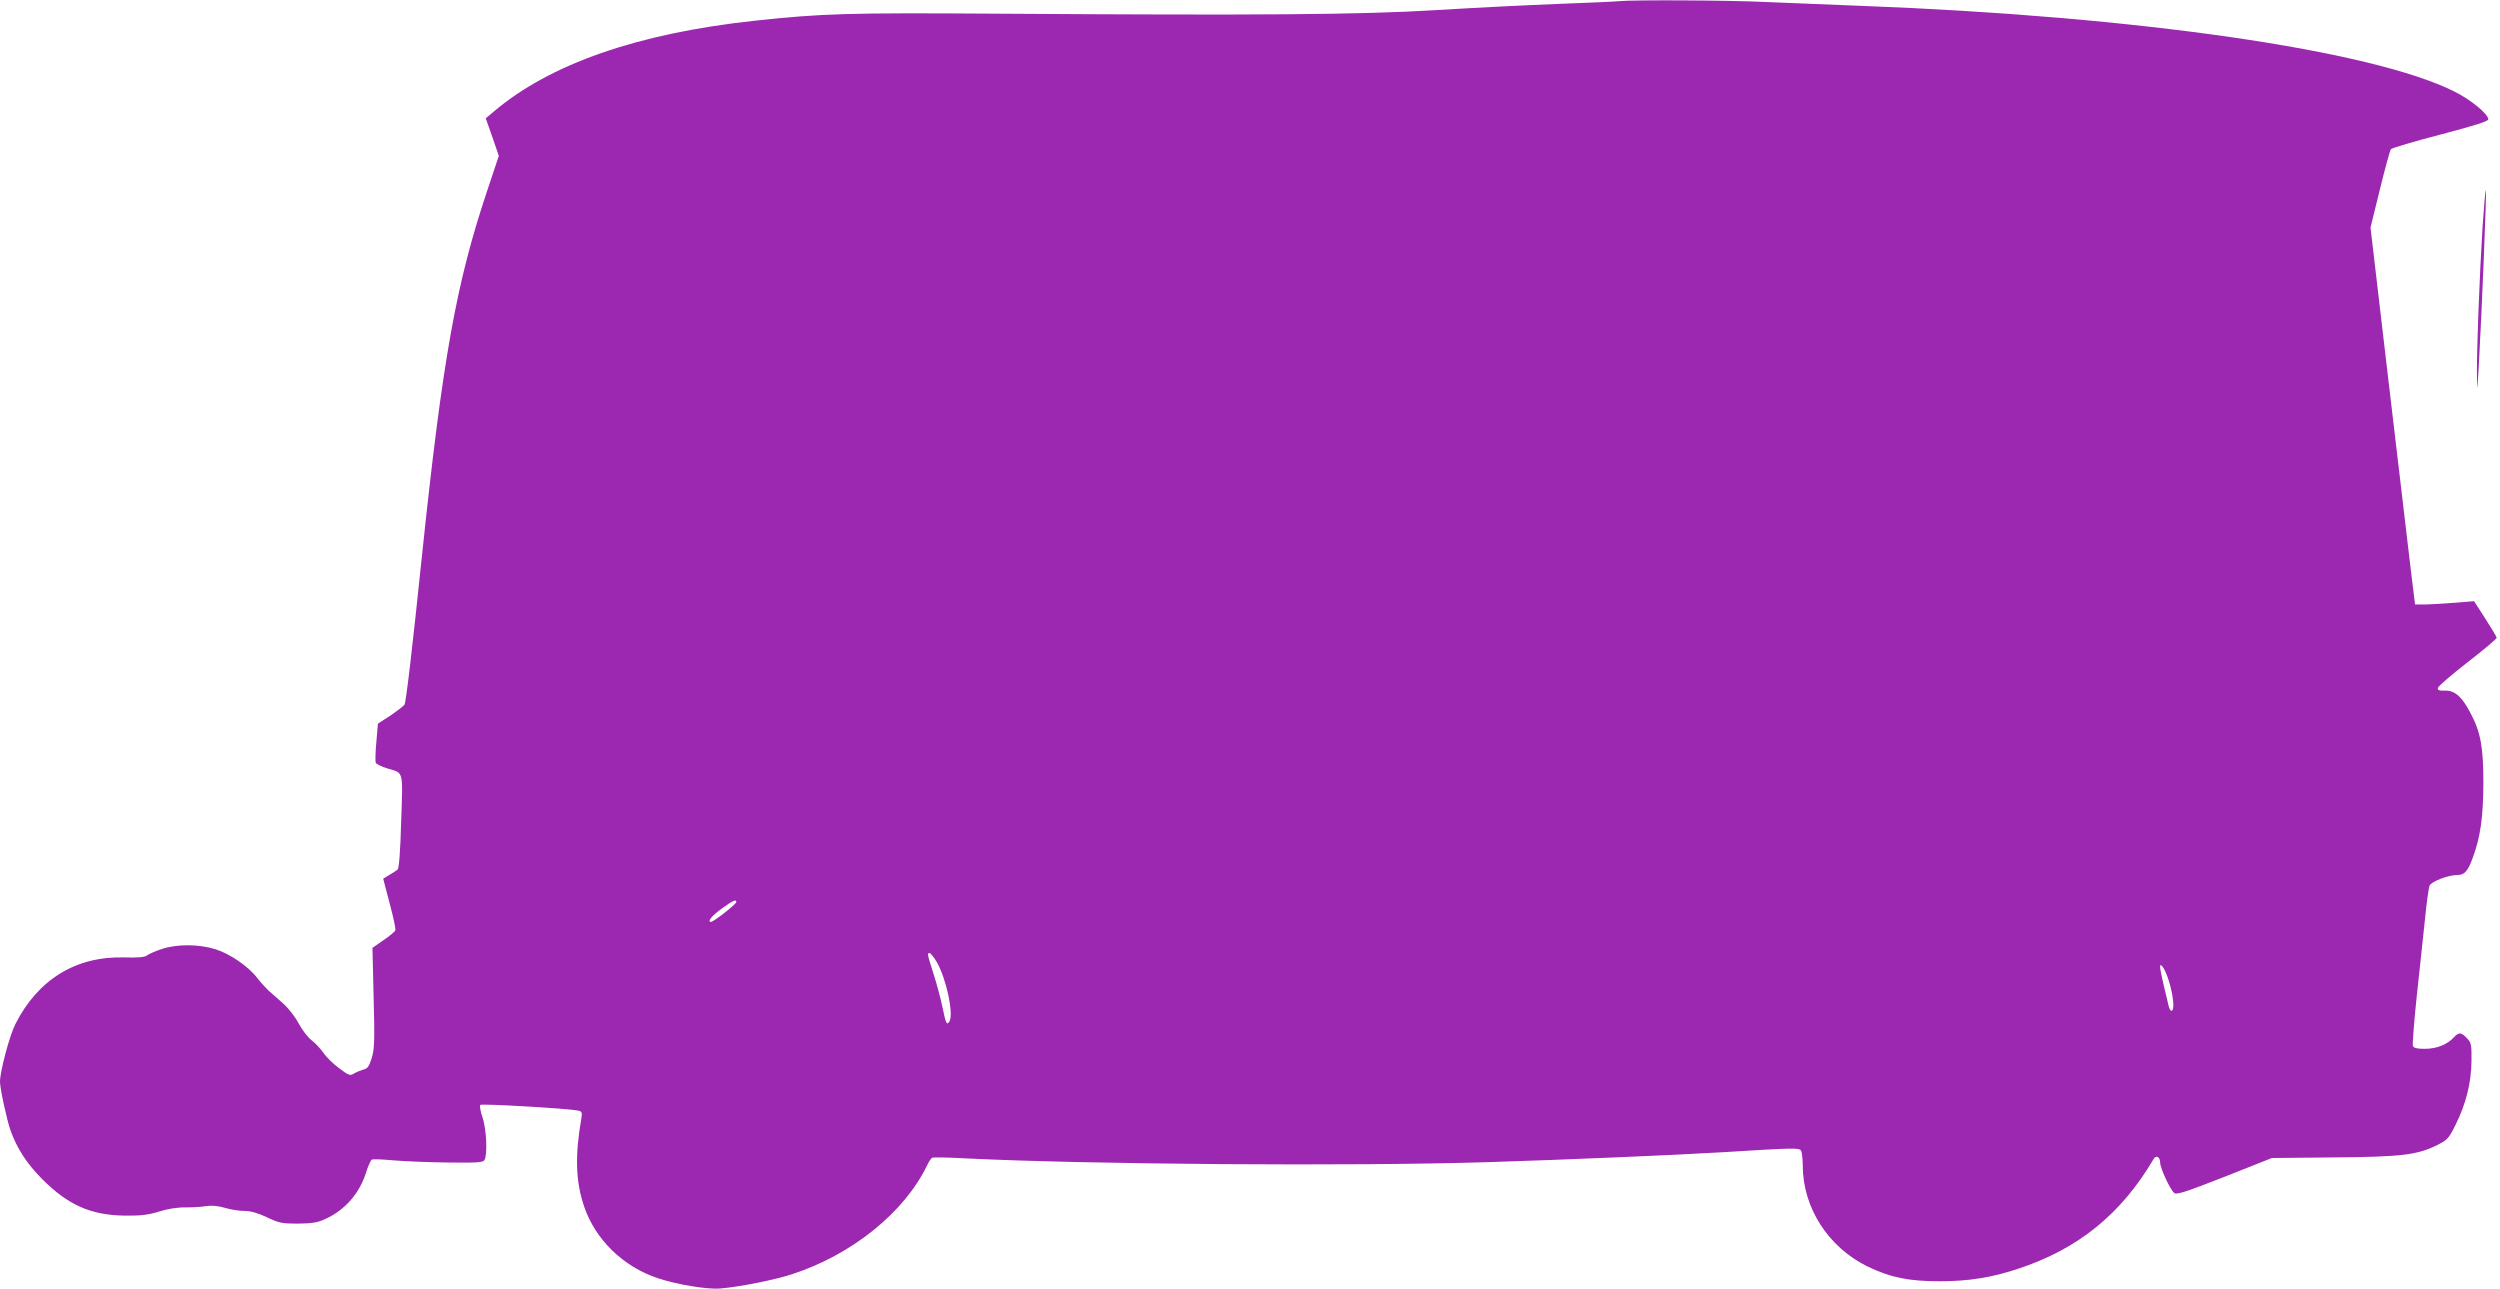 <?xml version="1.0" standalone="no"?>
<!DOCTYPE svg PUBLIC "-//W3C//DTD SVG 20010904//EN"
 "http://www.w3.org/TR/2001/REC-SVG-20010904/DTD/svg10.dtd">
<svg version="1.0" xmlns="http://www.w3.org/2000/svg"
 width="1280pt" height="660pt" viewBox="0 0 1280 660"
 preserveAspectRatio="xMidYMid meet">
<g transform="translate(0,660) scale(0.1,-0.1)"
fill="#9c27b0" stroke="none">
<path d="M8290 6594 c-14 -2 -153 -8 -310 -14 -157 -6 -440 -20 -630 -32 -384
-23 -876 -27 -2250 -18 -763 5 -891 1 -1235 -36 -602 -65 -1051 -222 -1339
-467 l-39 -33 34 -96 33 -96 -61 -183 c-158 -473 -227 -857 -333 -1869 -52
-501 -81 -742 -89 -758 -4 -6 -36 -31 -71 -55 l-65 -42 -8 -93 c-5 -52 -6
-100 -3 -107 2 -7 29 -20 58 -29 86 -26 81 -4 72 -271 -4 -152 -11 -240 -18
-247 -6 -5 -25 -18 -43 -28 l-31 -19 33 -126 c19 -70 32 -132 29 -138 -2 -7
-30 -30 -61 -51 l-56 -39 6 -256 c6 -222 4 -263 -10 -309 -13 -42 -22 -54 -42
-58 -14 -4 -36 -13 -48 -20 -20 -13 -27 -11 -77 27 -30 22 -67 58 -81 80 -15
21 -42 50 -61 64 -18 14 -47 52 -65 85 -17 33 -53 79 -79 102 -27 24 -61 54
-77 68 -15 15 -41 43 -57 64 -43 57 -139 123 -213 146 -87 27 -200 27 -278 0
-32 -11 -64 -25 -73 -32 -10 -9 -47 -12 -116 -10 -247 7 -442 -113 -557 -341
-30 -58 -79 -243 -79 -295 0 -35 34 -193 54 -250 33 -92 82 -168 161 -248 133
-134 251 -186 425 -188 82 -1 120 4 175 21 44 14 95 22 136 21 36 0 84 3 107
7 26 4 58 1 93 -9 29 -9 74 -16 100 -16 32 0 68 -10 115 -32 62 -30 78 -33
159 -33 72 1 100 5 139 23 104 47 178 133 212 244 10 32 23 59 28 61 6 3 56 1
111 -4 55 -5 180 -10 278 -11 147 -2 180 0 187 12 17 26 11 161 -10 220 -10
30 -15 59 -11 63 7 7 446 -18 500 -29 20 -4 22 -9 18 -37 -34 -195 -30 -326
14 -455 57 -168 199 -307 376 -366 98 -33 255 -59 322 -53 97 8 283 45 366 73
308 100 577 318 692 558 9 19 21 37 27 39 6 2 83 1 171 -4 636 -31 1982 -41
2680 -19 383 12 952 36 1185 50 373 23 401 24 411 9 5 -8 9 -41 9 -75 0 -217
130 -419 331 -518 118 -57 210 -76 371 -76 148 0 268 19 407 66 303 101 522
279 687 559 13 23 34 12 34 -18 0 -27 51 -138 72 -155 13 -10 56 4 258 83
l242 96 316 3 c348 3 428 12 532 64 50 25 58 33 92 102 54 108 81 217 82 327
1 84 -1 94 -23 117 -30 32 -42 32 -67 5 -33 -37 -89 -59 -149 -59 -40 0 -57 4
-61 15 -3 8 6 124 20 257 15 134 33 311 42 393 8 83 19 159 23 170 9 22 96 55
144 55 34 0 52 19 76 84 41 109 55 212 56 386 0 185 -14 262 -67 361 -43 82
-79 114 -129 113 -31 -1 -39 2 -37 14 2 9 71 68 153 132 83 64 149 120 148
125 -1 6 -28 50 -59 99 l-57 88 -96 -8 c-53 -4 -121 -8 -151 -9 l-55 0 -22
180 c-12 99 -63 533 -114 965 l-92 785 48 195 c26 107 52 200 56 206 5 6 119
40 254 75 175 46 245 68 245 78 0 27 -90 101 -173 142 -421 212 -1626 386
-3037 439 -157 6 -379 15 -495 20 -191 9 -684 11 -745 4z m-4520 -4612 c0 -11
-116 -102 -130 -102 -21 0 6 33 58 70 55 40 72 47 72 32z m1026 -307 c49 -85
88 -268 65 -305 -14 -21 -18 -13 -36 75 -9 44 -30 121 -46 171 -32 102 -33
104 -19 104 5 0 21 -20 36 -45z m6309 -99 c22 -72 29 -142 16 -150 -6 -4 -13
5 -17 21 -3 15 -15 62 -25 105 -10 42 -19 85 -19 95 1 17 2 17 16 -2 8 -11 21
-42 29 -69z"/>
<path d="M12711 5443 c-16 -255 -31 -647 -29 -763 1 -93 1 -92 9 40 16 282 41
901 37 906 -3 2 -10 -80 -17 -183z"/>
</g>
</svg>

